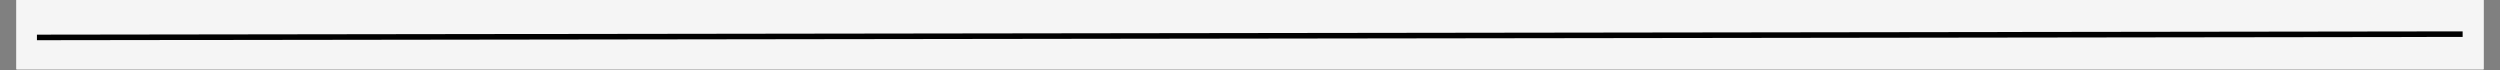 <svg version="1.2" preserveAspectRatio="xMidYMid meet" height="50" viewBox="0 0 1335 37.5" zoomAndPan="magnify" width="1780" xmlns:xlink="http://www.w3.org/1999/xlink" xmlns="http://www.w3.org/2000/svg"><rect x="0" y="0" width="1335" height="37.5" fill="#808080" stroke="none"/><defs><clipPath id="608401dca5"><path d="M 8.781 0 L 1326.215 0 L 1326.215 37.008 L 8.781 37.008 Z M 8.781 0"></path></clipPath><clipPath id="e1083b029d"><path d="M 8.781 1 L 1326.215 1 L 1326.215 37 L 8.781 37 Z M 8.781 1"></path></clipPath></defs><g id="9821df5deb"><g clip-path="url(#608401dca5)" clip-rule="nonzero"><path d="M 8.781 0 L 1326.219 0 L 1326.219 37.008 L 8.781 37.008 Z M 8.781 0" style="stroke:none;fill-rule:nonzero;fill:#ffffff;fill-opacity:1;"></path><path d="M 8.781 0 L 1326.219 0 L 1326.219 37.008 L 8.781 37.008 Z M 8.781 0" style="stroke:none;fill-rule:nonzero;fill:#f5f5f5;fill-opacity:1;"></path></g><g clip-path="url(#e1083b029d)" clip-rule="nonzero"><path transform="matrix(0.74,-0.001,0.001,0.74,19.719,18.503)" d="M 0.002 2.002 L 1750.441 2.001" style="fill:none;stroke-width:4;stroke-linecap:butt;stroke-linejoin:miter;stroke:#000000;stroke-opacity:1;stroke-miterlimit:4;"></path></g></g></svg>